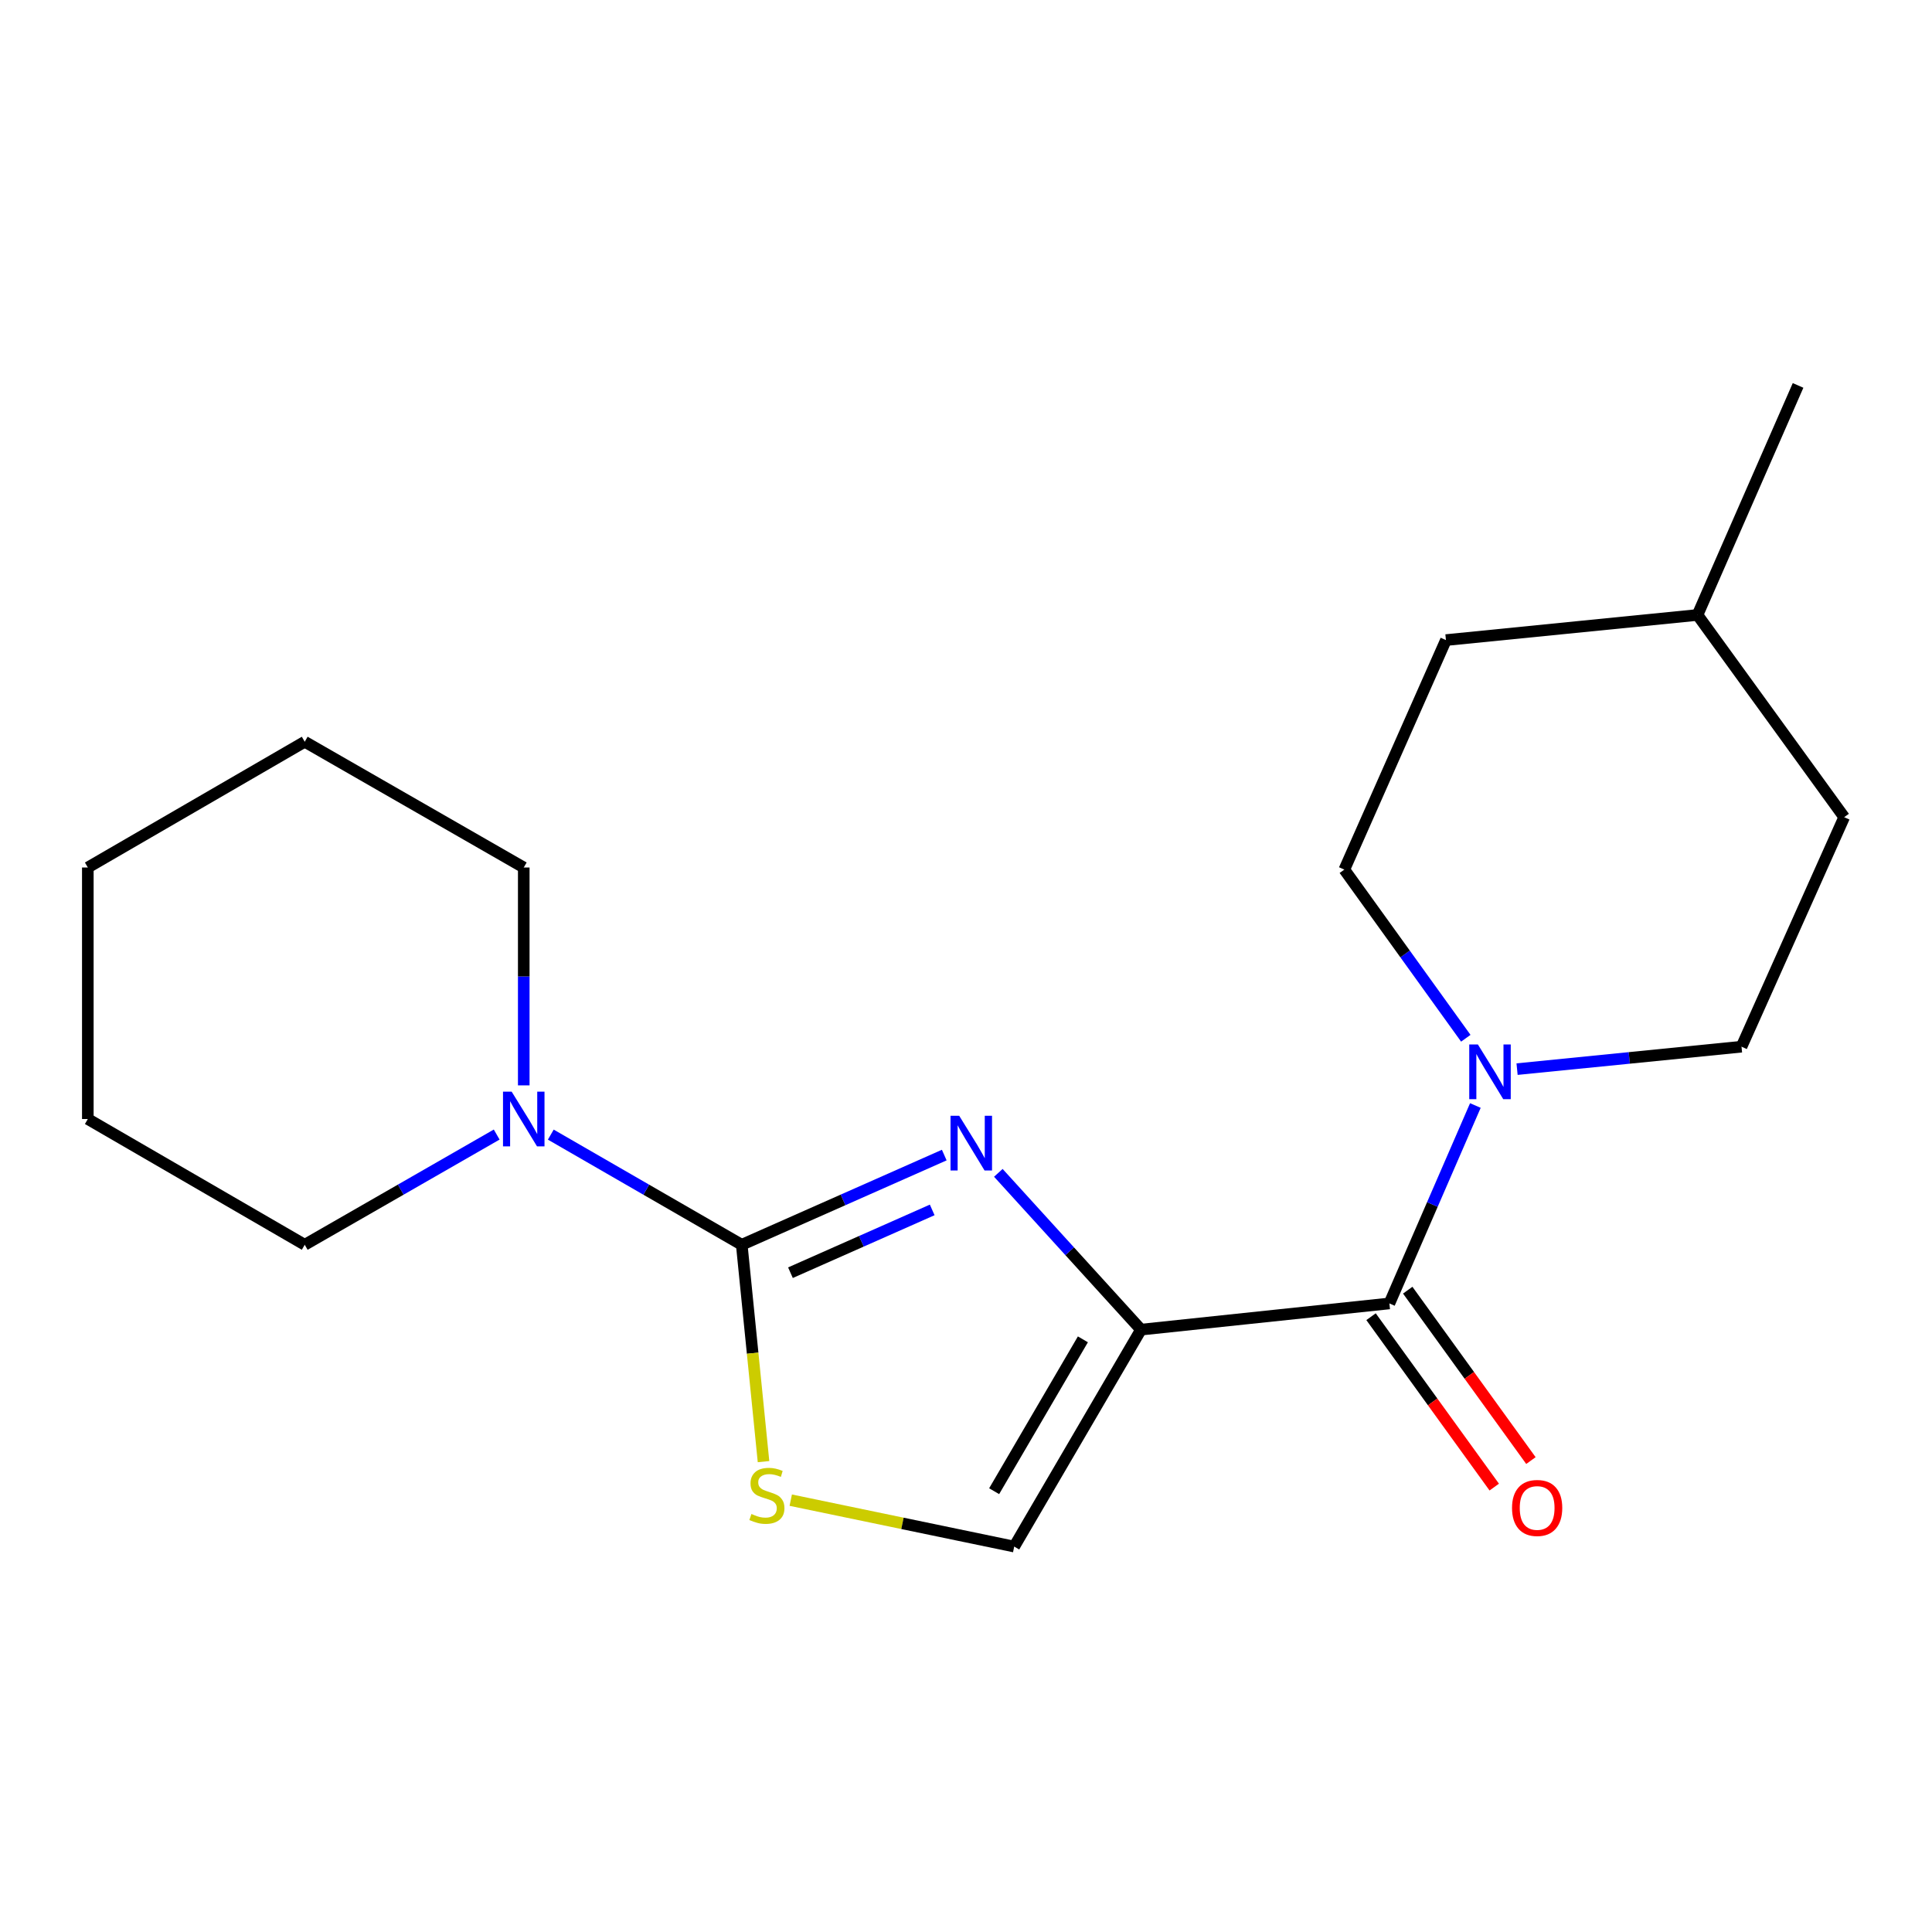 <?xml version='1.0' encoding='iso-8859-1'?>
<svg version='1.1' baseProfile='full'
              xmlns='http://www.w3.org/2000/svg'
                      xmlns:rdkit='http://www.rdkit.org/xml'
                      xmlns:xlink='http://www.w3.org/1999/xlink'
                  xml:space='preserve'
width='1000px' height='1000px' viewBox='0 0 1000 1000'>
<!-- END OF HEADER -->
<rect style='opacity:1.0;fill:#FFFFFF;stroke:none' width='1000' height='1000' x='0' y='0'> </rect>
<path class='bond-0' d='M 590.576,688.219 L 553.656,647.64' style='fill:none;fill-rule:evenodd;stroke:#000000;stroke-width:6px;stroke-linecap:butt;stroke-linejoin:miter;stroke-opacity:1' />
<path class='bond-0' d='M 553.656,647.64 L 516.737,607.061' style='fill:none;fill-rule:evenodd;stroke:#0000FF;stroke-width:6px;stroke-linecap:butt;stroke-linejoin:miter;stroke-opacity:1' />
<path class='bond-2' d='M 590.576,688.219 L 719.144,674.657' style='fill:none;fill-rule:evenodd;stroke:#000000;stroke-width:6px;stroke-linecap:butt;stroke-linejoin:miter;stroke-opacity:1' />
<path class='bond-5' d='M 590.576,688.219 L 524.951,800.505' style='fill:none;fill-rule:evenodd;stroke:#000000;stroke-width:6px;stroke-linecap:butt;stroke-linejoin:miter;stroke-opacity:1' />
<path class='bond-5' d='M 560.505,693.241 L 514.568,771.841' style='fill:none;fill-rule:evenodd;stroke:#000000;stroke-width:6px;stroke-linecap:butt;stroke-linejoin:miter;stroke-opacity:1' />
<path class='bond-1' d='M 488.745,597.865 L 436.336,621.078' style='fill:none;fill-rule:evenodd;stroke:#0000FF;stroke-width:6px;stroke-linecap:butt;stroke-linejoin:miter;stroke-opacity:1' />
<path class='bond-1' d='M 436.336,621.078 L 383.926,644.291' style='fill:none;fill-rule:evenodd;stroke:#000000;stroke-width:6px;stroke-linecap:butt;stroke-linejoin:miter;stroke-opacity:1' />
<path class='bond-1' d='M 482.51,626.25 L 445.823,642.499' style='fill:none;fill-rule:evenodd;stroke:#0000FF;stroke-width:6px;stroke-linecap:butt;stroke-linejoin:miter;stroke-opacity:1' />
<path class='bond-1' d='M 445.823,642.499 L 409.137,658.749' style='fill:none;fill-rule:evenodd;stroke:#000000;stroke-width:6px;stroke-linecap:butt;stroke-linejoin:miter;stroke-opacity:1' />
<path class='bond-6' d='M 383.926,644.291 L 334.508,615.783' style='fill:none;fill-rule:evenodd;stroke:#000000;stroke-width:6px;stroke-linecap:butt;stroke-linejoin:miter;stroke-opacity:1' />
<path class='bond-6' d='M 334.508,615.783 L 285.09,587.275' style='fill:none;fill-rule:evenodd;stroke:#0000FF;stroke-width:6px;stroke-linecap:butt;stroke-linejoin:miter;stroke-opacity:1' />
<path class='bond-19' d='M 383.926,644.291 L 389.562,700.414' style='fill:none;fill-rule:evenodd;stroke:#000000;stroke-width:6px;stroke-linecap:butt;stroke-linejoin:miter;stroke-opacity:1' />
<path class='bond-19' d='M 389.562,700.414 L 395.197,756.537' style='fill:none;fill-rule:evenodd;stroke:#CCCC00;stroke-width:6px;stroke-linecap:butt;stroke-linejoin:miter;stroke-opacity:1' />
<path class='bond-4' d='M 719.144,674.657 L 741.397,623.434' style='fill:none;fill-rule:evenodd;stroke:#000000;stroke-width:6px;stroke-linecap:butt;stroke-linejoin:miter;stroke-opacity:1' />
<path class='bond-4' d='M 741.397,623.434 L 763.649,572.21' style='fill:none;fill-rule:evenodd;stroke:#0000FF;stroke-width:6px;stroke-linecap:butt;stroke-linejoin:miter;stroke-opacity:1' />
<path class='bond-7' d='M 709.652,681.52 L 741.535,725.618' style='fill:none;fill-rule:evenodd;stroke:#000000;stroke-width:6px;stroke-linecap:butt;stroke-linejoin:miter;stroke-opacity:1' />
<path class='bond-7' d='M 741.535,725.618 L 773.419,769.715' style='fill:none;fill-rule:evenodd;stroke:#FF0000;stroke-width:6px;stroke-linecap:butt;stroke-linejoin:miter;stroke-opacity:1' />
<path class='bond-7' d='M 728.637,667.793 L 760.521,711.891' style='fill:none;fill-rule:evenodd;stroke:#000000;stroke-width:6px;stroke-linecap:butt;stroke-linejoin:miter;stroke-opacity:1' />
<path class='bond-7' d='M 760.521,711.891 L 792.404,755.988' style='fill:none;fill-rule:evenodd;stroke:#FF0000;stroke-width:6px;stroke-linecap:butt;stroke-linejoin:miter;stroke-opacity:1' />
<path class='bond-3' d='M 409.291,776.479 L 467.121,788.492' style='fill:none;fill-rule:evenodd;stroke:#CCCC00;stroke-width:6px;stroke-linecap:butt;stroke-linejoin:miter;stroke-opacity:1' />
<path class='bond-3' d='M 467.121,788.492 L 524.951,800.505' style='fill:none;fill-rule:evenodd;stroke:#000000;stroke-width:6px;stroke-linecap:butt;stroke-linejoin:miter;stroke-opacity:1' />
<path class='bond-8' d='M 785.231,553.382 L 843.317,547.575' style='fill:none;fill-rule:evenodd;stroke:#0000FF;stroke-width:6px;stroke-linecap:butt;stroke-linejoin:miter;stroke-opacity:1' />
<path class='bond-8' d='M 843.317,547.575 L 901.403,541.767' style='fill:none;fill-rule:evenodd;stroke:#000000;stroke-width:6px;stroke-linecap:butt;stroke-linejoin:miter;stroke-opacity:1' />
<path class='bond-9' d='M 758.698,537.398 L 727.259,493.748' style='fill:none;fill-rule:evenodd;stroke:#0000FF;stroke-width:6px;stroke-linecap:butt;stroke-linejoin:miter;stroke-opacity:1' />
<path class='bond-9' d='M 727.259,493.748 L 695.82,450.098' style='fill:none;fill-rule:evenodd;stroke:#000000;stroke-width:6px;stroke-linecap:butt;stroke-linejoin:miter;stroke-opacity:1' />
<path class='bond-12' d='M 257.086,587.243 L 207.407,615.767' style='fill:none;fill-rule:evenodd;stroke:#0000FF;stroke-width:6px;stroke-linecap:butt;stroke-linejoin:miter;stroke-opacity:1' />
<path class='bond-12' d='M 207.407,615.767 L 157.728,644.291' style='fill:none;fill-rule:evenodd;stroke:#000000;stroke-width:6px;stroke-linecap:butt;stroke-linejoin:miter;stroke-opacity:1' />
<path class='bond-13' d='M 271.094,561.786 L 271.094,505.402' style='fill:none;fill-rule:evenodd;stroke:#0000FF;stroke-width:6px;stroke-linecap:butt;stroke-linejoin:miter;stroke-opacity:1' />
<path class='bond-13' d='M 271.094,505.402 L 271.094,449.018' style='fill:none;fill-rule:evenodd;stroke:#000000;stroke-width:6px;stroke-linecap:butt;stroke-linejoin:miter;stroke-opacity:1' />
<path class='bond-11' d='M 901.403,541.767 L 954.545,422.973' style='fill:none;fill-rule:evenodd;stroke:#000000;stroke-width:6px;stroke-linecap:butt;stroke-linejoin:miter;stroke-opacity:1' />
<path class='bond-10' d='M 695.82,450.098 L 748.417,331.304' style='fill:none;fill-rule:evenodd;stroke:#000000;stroke-width:6px;stroke-linecap:butt;stroke-linejoin:miter;stroke-opacity:1' />
<path class='bond-14' d='M 748.417,331.304 L 878.625,318.302' style='fill:none;fill-rule:evenodd;stroke:#000000;stroke-width:6px;stroke-linecap:butt;stroke-linejoin:miter;stroke-opacity:1' />
<path class='bond-20' d='M 954.545,422.973 L 878.625,318.302' style='fill:none;fill-rule:evenodd;stroke:#000000;stroke-width:6px;stroke-linecap:butt;stroke-linejoin:miter;stroke-opacity:1' />
<path class='bond-17' d='M 157.728,644.291 L 45.455,579.2' style='fill:none;fill-rule:evenodd;stroke:#000000;stroke-width:6px;stroke-linecap:butt;stroke-linejoin:miter;stroke-opacity:1' />
<path class='bond-16' d='M 271.094,449.018 L 157.728,383.926' style='fill:none;fill-rule:evenodd;stroke:#000000;stroke-width:6px;stroke-linecap:butt;stroke-linejoin:miter;stroke-opacity:1' />
<path class='bond-15' d='M 878.625,318.302 L 930.675,199.495' style='fill:none;fill-rule:evenodd;stroke:#000000;stroke-width:6px;stroke-linecap:butt;stroke-linejoin:miter;stroke-opacity:1' />
<path class='bond-18' d='M 157.728,383.926 L 45.455,449.018' style='fill:none;fill-rule:evenodd;stroke:#000000;stroke-width:6px;stroke-linecap:butt;stroke-linejoin:miter;stroke-opacity:1' />
<path class='bond-21' d='M 45.455,579.2 L 45.455,449.018' style='fill:none;fill-rule:evenodd;stroke:#000000;stroke-width:6px;stroke-linecap:butt;stroke-linejoin:miter;stroke-opacity:1' />
<path  class='atom-1' d='M 496.473 577.509
L 505.753 592.509
Q 506.673 593.989, 508.153 596.669
Q 509.633 599.349, 509.713 599.509
L 509.713 577.509
L 513.473 577.509
L 513.473 605.829
L 509.593 605.829
L 499.633 589.429
Q 498.473 587.509, 497.233 585.309
Q 496.033 583.109, 495.673 582.429
L 495.673 605.829
L 491.993 605.829
L 491.993 577.509
L 496.473 577.509
' fill='#0000FF'/>
<path  class='atom-4' d='M 388.942 783.634
Q 389.262 783.754, 390.582 784.314
Q 391.902 784.874, 393.342 785.234
Q 394.822 785.554, 396.262 785.554
Q 398.942 785.554, 400.502 784.274
Q 402.062 782.954, 402.062 780.674
Q 402.062 779.114, 401.262 778.154
Q 400.502 777.194, 399.302 776.674
Q 398.102 776.154, 396.102 775.554
Q 393.582 774.794, 392.062 774.074
Q 390.582 773.354, 389.502 771.834
Q 388.462 770.314, 388.462 767.754
Q 388.462 764.194, 390.862 761.994
Q 393.302 759.794, 398.102 759.794
Q 401.382 759.794, 405.102 761.354
L 404.182 764.434
Q 400.782 763.034, 398.222 763.034
Q 395.462 763.034, 393.942 764.194
Q 392.422 765.314, 392.462 767.274
Q 392.462 768.794, 393.222 769.714
Q 394.022 770.634, 395.142 771.154
Q 396.302 771.674, 398.222 772.274
Q 400.782 773.074, 402.302 773.874
Q 403.822 774.674, 404.902 776.314
Q 406.022 777.914, 406.022 780.674
Q 406.022 784.594, 403.382 786.714
Q 400.782 788.794, 396.422 788.794
Q 393.902 788.794, 391.982 788.234
Q 390.102 787.714, 387.862 786.794
L 388.942 783.634
' fill='#CCCC00'/>
<path  class='atom-5' d='M 764.96 540.623
L 774.24 555.623
Q 775.16 557.103, 776.64 559.783
Q 778.12 562.463, 778.2 562.623
L 778.2 540.623
L 781.96 540.623
L 781.96 568.943
L 778.08 568.943
L 768.12 552.543
Q 766.96 550.623, 765.72 548.423
Q 764.52 546.223, 764.16 545.543
L 764.16 568.943
L 760.48 568.943
L 760.48 540.623
L 764.96 540.623
' fill='#0000FF'/>
<path  class='atom-7' d='M 264.834 565.04
L 274.114 580.04
Q 275.034 581.52, 276.514 584.2
Q 277.994 586.88, 278.074 587.04
L 278.074 565.04
L 281.834 565.04
L 281.834 593.36
L 277.954 593.36
L 267.994 576.96
Q 266.834 575.04, 265.594 572.84
Q 264.394 570.64, 264.034 569.96
L 264.034 593.36
L 260.354 593.36
L 260.354 565.04
L 264.834 565.04
' fill='#0000FF'/>
<path  class='atom-8' d='M 782.624 780.515
Q 782.624 773.715, 785.984 769.915
Q 789.344 766.115, 795.624 766.115
Q 801.904 766.115, 805.264 769.915
Q 808.624 773.715, 808.624 780.515
Q 808.624 787.395, 805.224 791.315
Q 801.824 795.195, 795.624 795.195
Q 789.384 795.195, 785.984 791.315
Q 782.624 787.435, 782.624 780.515
M 795.624 791.995
Q 799.944 791.995, 802.264 789.115
Q 804.624 786.195, 804.624 780.515
Q 804.624 774.955, 802.264 772.155
Q 799.944 769.315, 795.624 769.315
Q 791.304 769.315, 788.944 772.115
Q 786.624 774.915, 786.624 780.515
Q 786.624 786.235, 788.944 789.115
Q 791.304 791.995, 795.624 791.995
' fill='#FF0000'/>
</svg>
